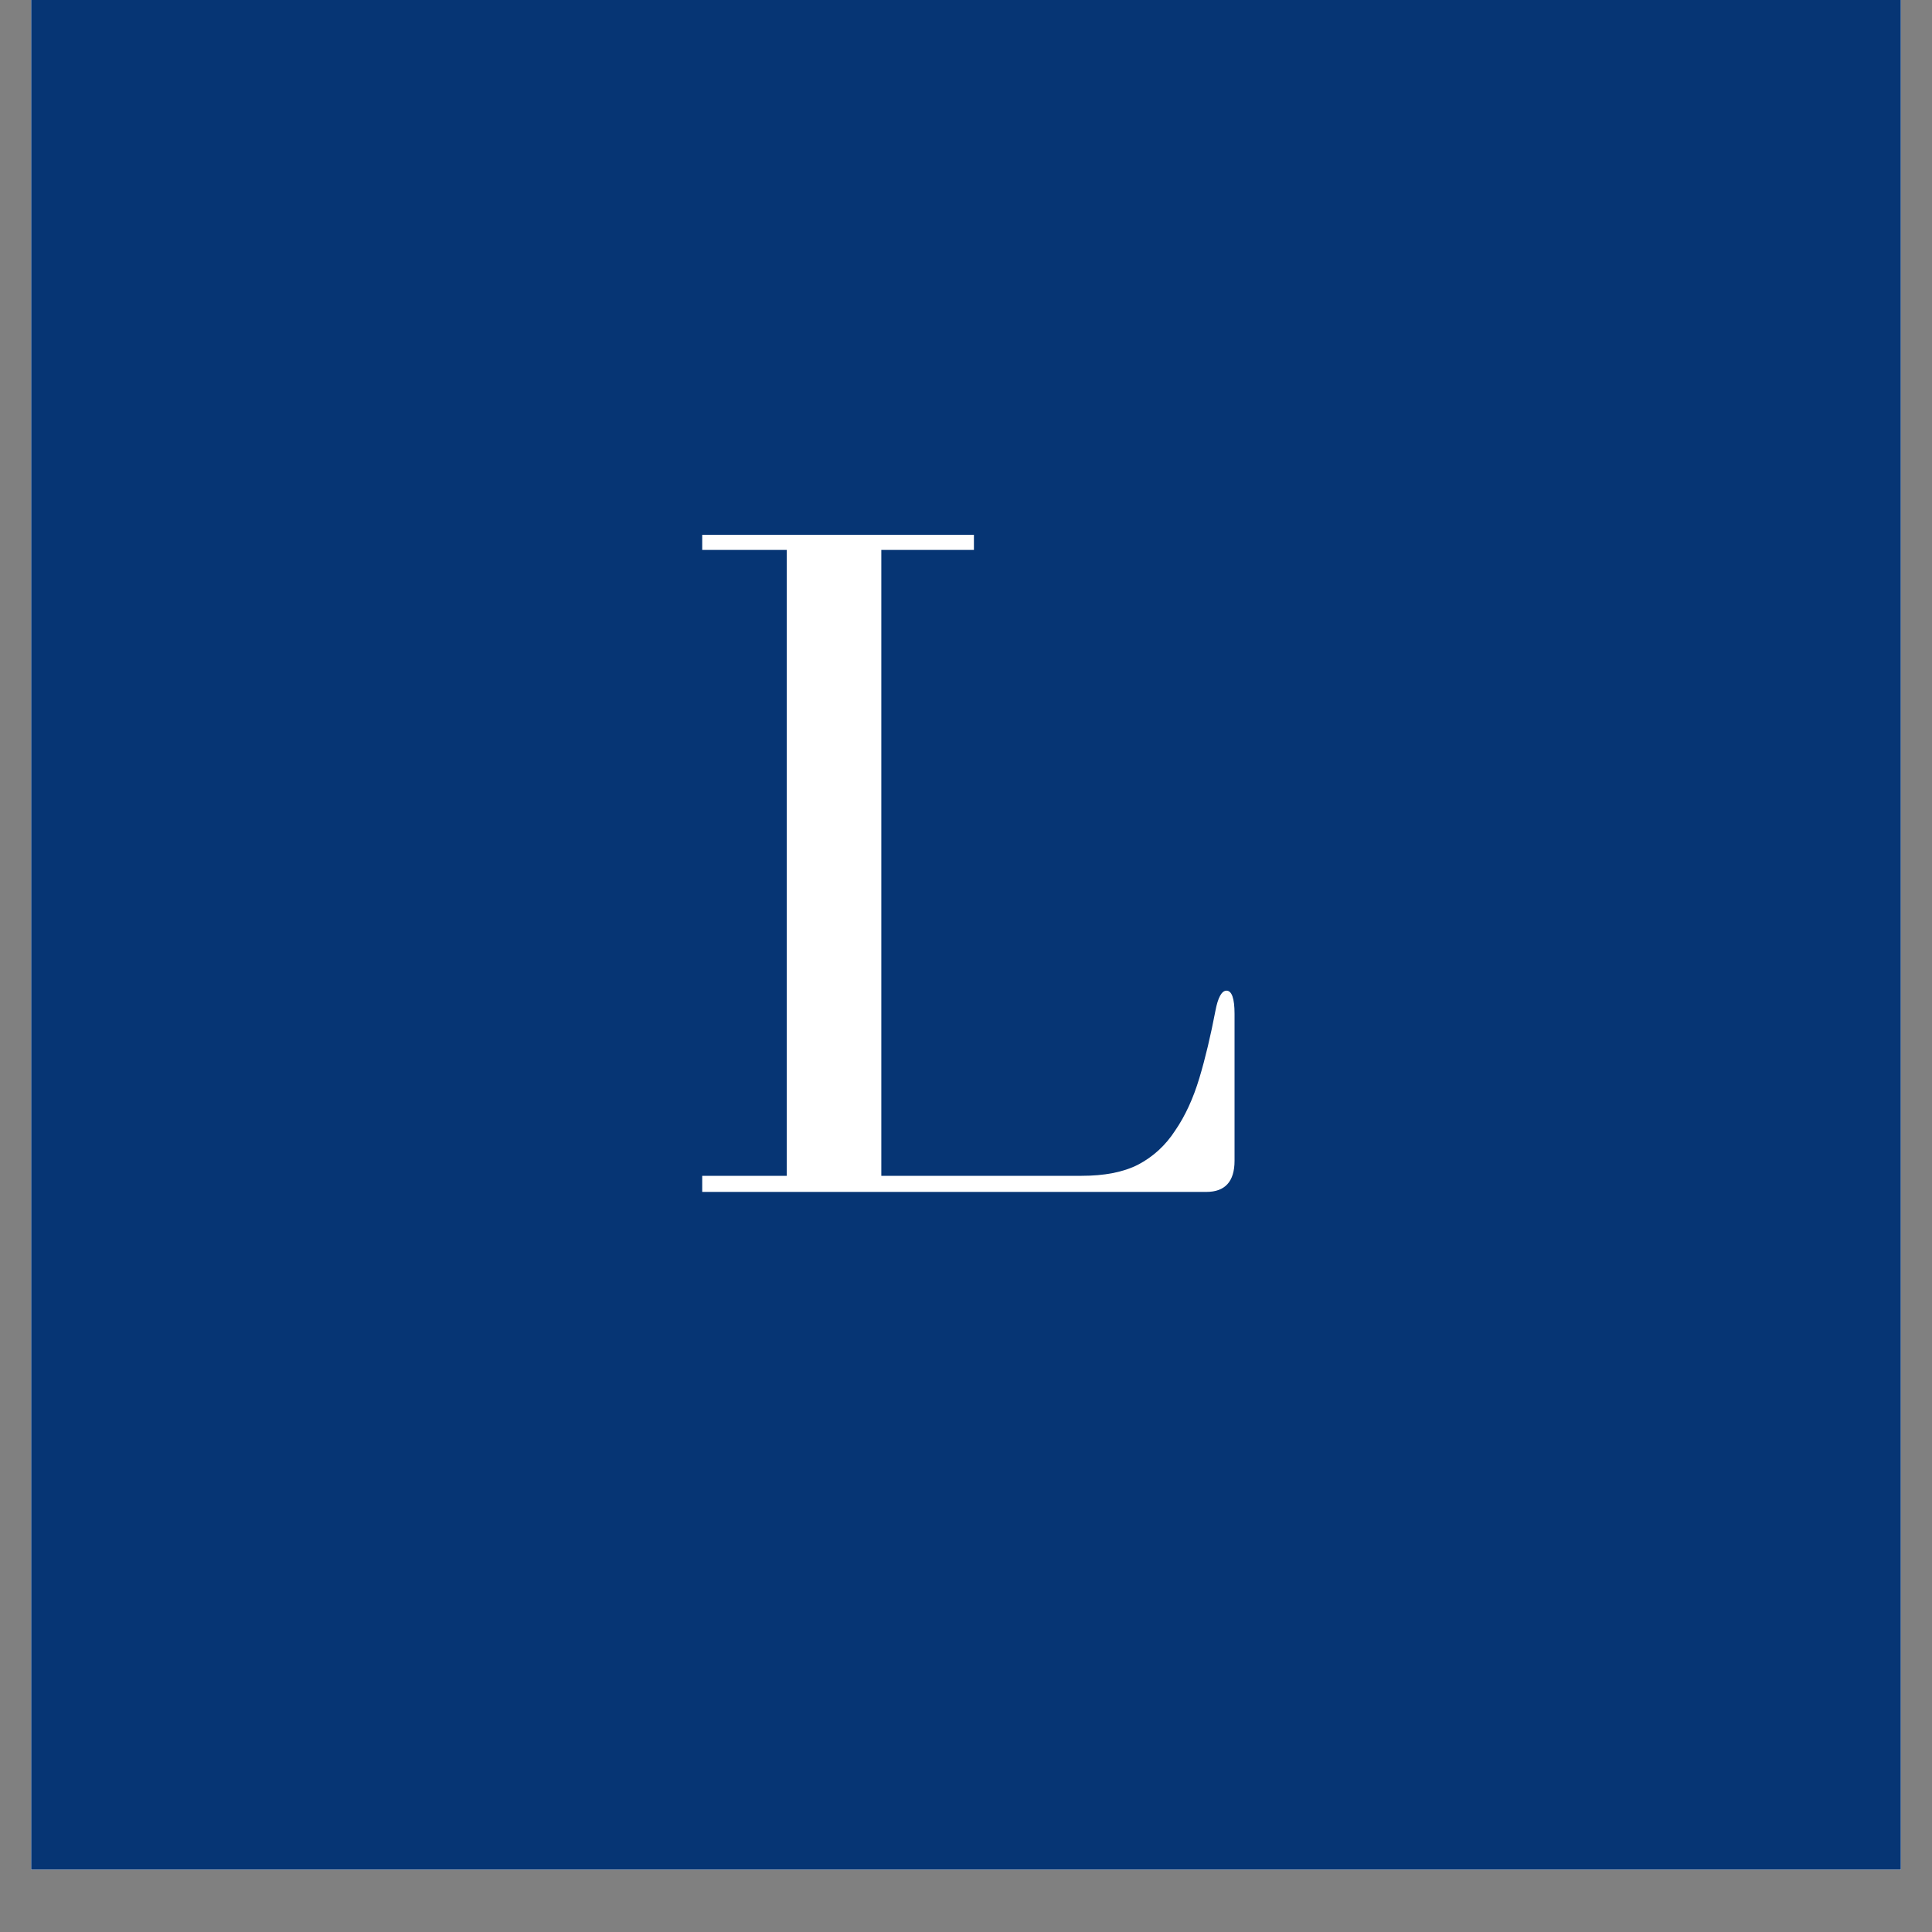 <svg xmlns="http://www.w3.org/2000/svg" xmlns:xlink="http://www.w3.org/1999/xlink" width="40" zoomAndPan="magnify" viewBox="0 0 30 30" height="40" preserveAspectRatio="xMidYMid meet" version="1.0"><rect x="0" y="0" width="30" height="30" fill="#808080" stroke="none"/><defs><g/><clipPath id="8edfc5c106"><path d="M 0.484 0 L 29.516 0 L 29.516 29.031 L 0.484 29.031 Z M 0.484 0 " clip-rule="nonzero"/></clipPath></defs><g clip-path="url(#8edfc5c106)"><path fill="#ffffff" d="M 0.484 0 L 29.516 0 L 29.516 36.289 L 0.484 36.289 Z M 0.484 0 " fill-opacity="1" fill-rule="nonzero"/><path fill="#ffffff" d="M 0.484 0 L 29.516 0 L 29.516 29.031 L 0.484 29.031 Z M 0.484 0 " fill-opacity="1" fill-rule="nonzero"/><path fill="#063574" d="M 0.484 0 L 29.516 0 L 29.516 29.031 L 0.484 29.031 Z M 0.484 0 " fill-opacity="1" fill-rule="nonzero"/></g><g fill="#ffffff" fill-opacity="1"><g transform="translate(10.451, 18.508)"><g><path d="M 8.422 -2.812 C 8.348 -2.426 8.266 -2.078 8.172 -1.766 C 8.078 -1.453 7.953 -1.18 7.797 -0.953 C 7.648 -0.723 7.457 -0.547 7.219 -0.422 C 6.988 -0.305 6.695 -0.25 6.344 -0.25 L 3.234 -0.25 L 3.234 -9.969 L 4.672 -9.969 L 4.672 -10.203 L 0.453 -10.203 L 0.453 -9.969 L 1.766 -9.969 L 1.766 -0.25 L 0.453 -0.25 L 0.453 0 L 8.281 0 C 8.57 0 8.719 -0.16 8.719 -0.484 L 8.719 -2.766 C 8.719 -3.004 8.676 -3.125 8.594 -3.125 C 8.52 -3.125 8.461 -3.02 8.422 -2.812 Z M 8.422 -2.812 "/></g></g></g></svg>